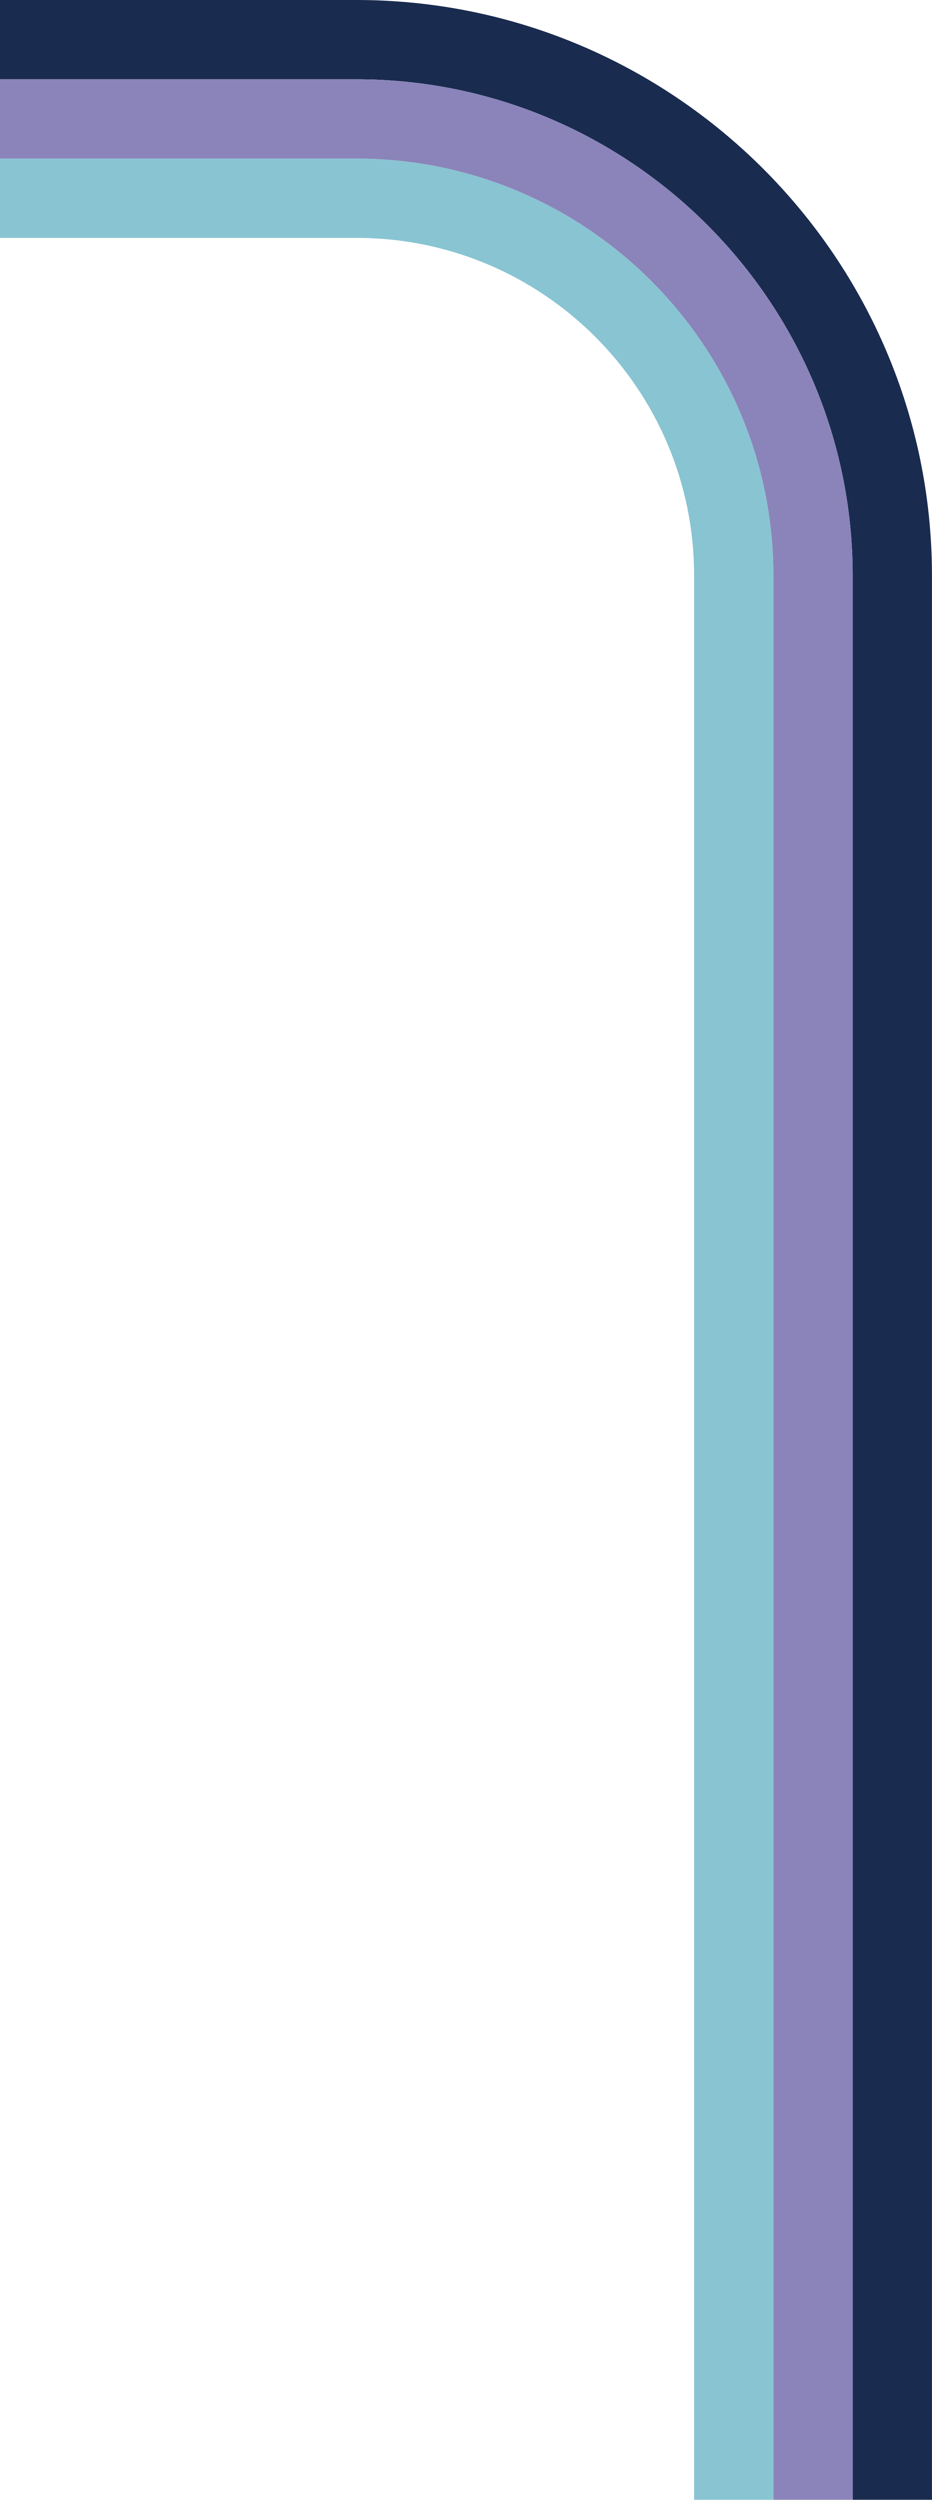 <svg xmlns="http://www.w3.org/2000/svg" id="Layer_2" data-name="Layer 2" viewBox="0 0 244.98 656.99"><defs><style>      .cls-1 {        fill: #1a2b50;      }      .cls-2 {        fill: #89c4d2;      }      .cls-3 {        fill: #8a84ba;      }    </style></defs><g id="Layer_1-2" data-name="Layer 1"><g><path class="cls-2" d="M182.45,656.99V151.27c0-49.02-39.73-88.75-88.75-88.75H0v-20.84h93.7c60.43,0,109.59,49.16,109.59,109.59v505.71h-20.84Z"></path><path class="cls-1" d="M224.13,656.99V151.27c0-71.92-58.51-130.43-130.43-130.43H0V0h93.7c83.41,0,151.27,67.86,151.27,151.27v505.71h-20.84Z"></path><path class="cls-3" d="M203.29,656.99V151.27c0-60.43-49.16-109.59-109.59-109.59H0v-20.84h93.7c71.92,0,130.43,58.51,130.43,130.43v505.71h-20.84Z"></path></g></g></svg>